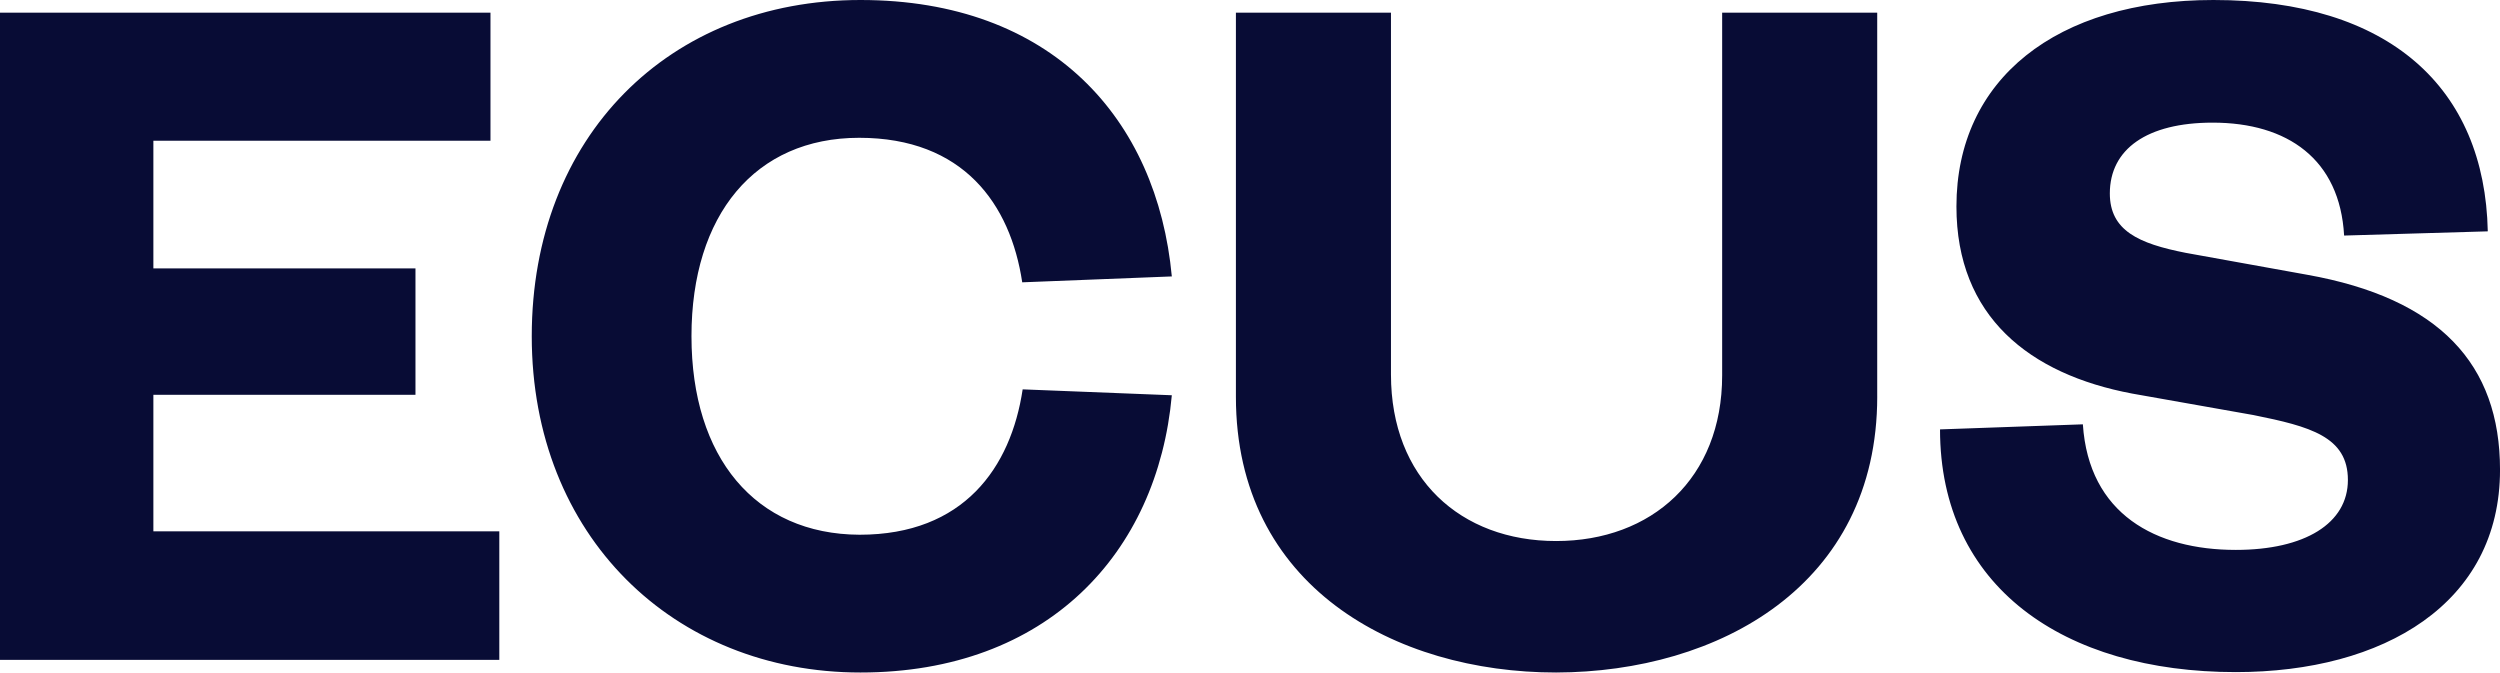 <?xml version="1.0" encoding="UTF-8"?>
<svg xmlns="http://www.w3.org/2000/svg" id="Capa_2" data-name="Capa 2" width="1115.23" height="300" viewBox="0 0 1115.23 300">
  <defs>
    <style>
      .cls-1 {
        fill: #080c35;
      }
    </style>
  </defs>
  <g id="Capa_1-2" data-name="Capa 1">
    <path class="cls-1" d="M1045.68,105.08l64.1-1.88c-1.32-64.1-43.98-103.2-122.37-103.2-70.11,0-114.66,35.34-114.66,92.11,0,49.06,32.52,74.81,78.38,83.46l54.14,9.59c25.19,5.08,42.11,9.59,42.11,28.95s-19.17,31.2-50,31.2c-35.71,0-65.6-15.98-68.23-56.02l-63.72,2.26c0,70.11,55.08,108.27,131.95,108.27,65.98,0,117.86-30.64,117.86-90.23,0-47.18-27.07-76.5-86.09-87.03l-54.14-9.77c-21.05-4.14-33.83-9.96-33.83-26.5,0-19.74,16.54-31.58,45.86-31.58,33.46,0,56.77,16.35,58.65,50.38M837.41,176.88V5.64h-69.17v161.84c0,45.86-31.39,73.87-74.06,73.87s-73.68-28.01-73.68-74.25V5.64h-69.17v171.43c0,84.4,70.86,122.93,142.86,122.93,72.37-.19,143.23-38.72,143.23-123.12M308.46,150c0-54.14,28.38-88.53,74.81-88.53s67.48,29.51,72.74,64.47l66.73-2.63C516.17,53.01,469.17,0,383.83,0s-146.62,60.9-146.62,150,63.35,150,146.62,150,132.52-53.2,138.91-123.68l-66.54-2.63c-5.26,34.96-26.32,64.85-72.74,64.85-46.62-.19-75-34.59-75-88.53M0,294.36h222.74v-57.33H68.42v-60.9h116.92v-56.39h-116.92v-56.95h150.38V5.64H0v288.72Z"></path>
  </g>
</svg>
